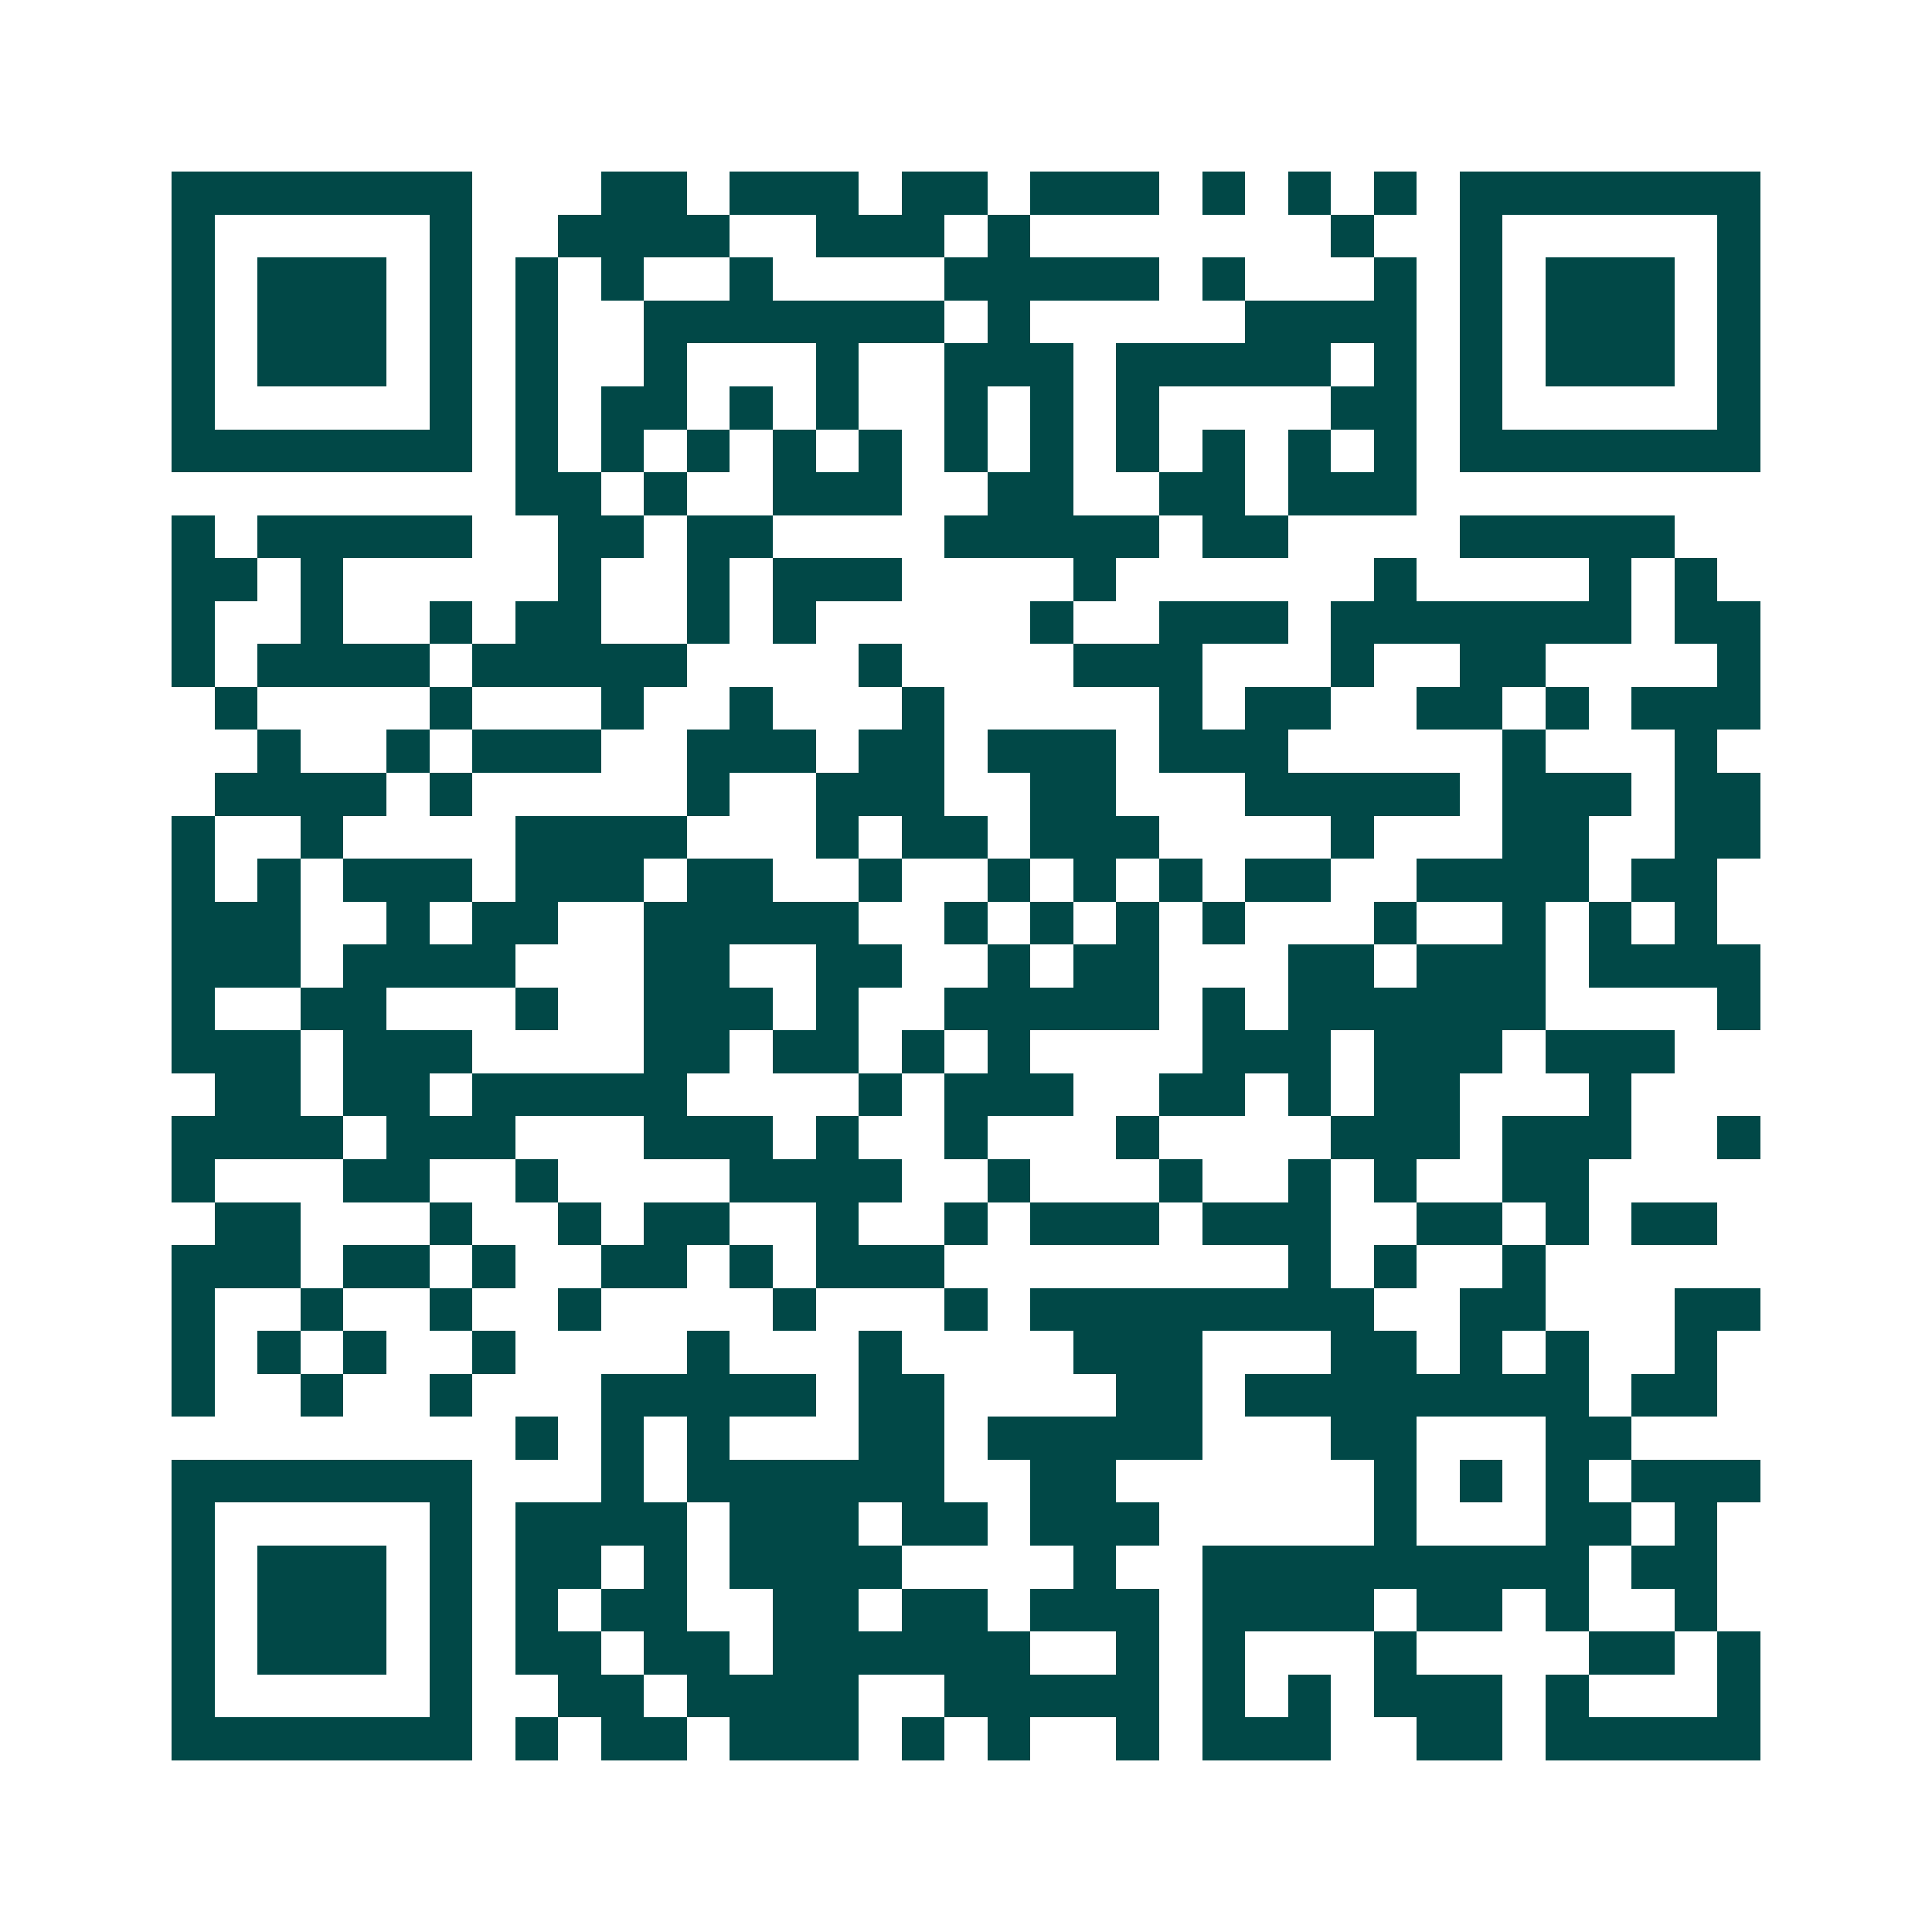 <svg xmlns="http://www.w3.org/2000/svg" width="200" height="200" viewBox="0 0 45 45" shape-rendering="crispEdges"><path fill="#ffffff" d="M0 0h45v45H0z"/><path stroke="#014847" d="M4 4.5h7m3 0h2m1 0h3m1 0h2m1 0h3m1 0h1m1 0h1m1 0h1m1 0h7M4 5.5h1m5 0h1m2 0h4m2 0h3m1 0h1m7 0h1m2 0h1m5 0h1M4 6.5h1m1 0h3m1 0h1m1 0h1m1 0h1m2 0h1m4 0h5m1 0h1m3 0h1m1 0h1m1 0h3m1 0h1M4 7.5h1m1 0h3m1 0h1m1 0h1m2 0h7m1 0h1m5 0h4m1 0h1m1 0h3m1 0h1M4 8.5h1m1 0h3m1 0h1m1 0h1m2 0h1m3 0h1m2 0h3m1 0h5m1 0h1m1 0h1m1 0h3m1 0h1M4 9.5h1m5 0h1m1 0h1m1 0h2m1 0h1m1 0h1m2 0h1m1 0h1m1 0h1m4 0h2m1 0h1m5 0h1M4 10.5h7m1 0h1m1 0h1m1 0h1m1 0h1m1 0h1m1 0h1m1 0h1m1 0h1m1 0h1m1 0h1m1 0h1m1 0h7M12 11.5h2m1 0h1m2 0h3m2 0h2m2 0h2m1 0h3M4 12.5h1m1 0h5m2 0h2m1 0h2m4 0h5m1 0h2m4 0h5M4 13.5h2m1 0h1m5 0h1m2 0h1m1 0h3m4 0h1m6 0h1m4 0h1m1 0h1M4 14.5h1m2 0h1m2 0h1m1 0h2m2 0h1m1 0h1m5 0h1m2 0h3m1 0h7m1 0h2M4 15.5h1m1 0h4m1 0h5m4 0h1m4 0h3m3 0h1m2 0h2m4 0h1M5 16.5h1m4 0h1m3 0h1m2 0h1m3 0h1m5 0h1m1 0h2m2 0h2m1 0h1m1 0h3M6 17.5h1m2 0h1m1 0h3m2 0h3m1 0h2m1 0h3m1 0h3m5 0h1m3 0h1M5 18.5h4m1 0h1m5 0h1m2 0h3m2 0h2m3 0h5m1 0h3m1 0h2M4 19.5h1m2 0h1m4 0h4m3 0h1m1 0h2m1 0h3m4 0h1m3 0h2m2 0h2M4 20.5h1m1 0h1m1 0h3m1 0h3m1 0h2m2 0h1m2 0h1m1 0h1m1 0h1m1 0h2m2 0h4m1 0h2M4 21.5h3m2 0h1m1 0h2m2 0h5m2 0h1m1 0h1m1 0h1m1 0h1m3 0h1m2 0h1m1 0h1m1 0h1M4 22.5h3m1 0h4m3 0h2m2 0h2m2 0h1m1 0h2m3 0h2m1 0h3m1 0h4M4 23.5h1m2 0h2m3 0h1m2 0h3m1 0h1m2 0h5m1 0h1m1 0h6m4 0h1M4 24.5h3m1 0h3m4 0h2m1 0h2m1 0h1m1 0h1m4 0h3m1 0h3m1 0h3M5 25.5h2m1 0h2m1 0h5m4 0h1m1 0h3m2 0h2m1 0h1m1 0h2m3 0h1M4 26.5h4m1 0h3m3 0h3m1 0h1m2 0h1m3 0h1m4 0h3m1 0h3m2 0h1M4 27.5h1m3 0h2m2 0h1m4 0h4m2 0h1m3 0h1m2 0h1m1 0h1m2 0h2M5 28.5h2m3 0h1m2 0h1m1 0h2m2 0h1m2 0h1m1 0h3m1 0h3m2 0h2m1 0h1m1 0h2M4 29.5h3m1 0h2m1 0h1m2 0h2m1 0h1m1 0h3m8 0h1m1 0h1m2 0h1M4 30.5h1m2 0h1m2 0h1m2 0h1m4 0h1m3 0h1m1 0h8m2 0h2m3 0h2M4 31.5h1m1 0h1m1 0h1m2 0h1m4 0h1m3 0h1m4 0h3m3 0h2m1 0h1m1 0h1m2 0h1M4 32.5h1m2 0h1m2 0h1m3 0h5m1 0h2m4 0h2m1 0h8m1 0h2M12 33.5h1m1 0h1m1 0h1m3 0h2m1 0h5m3 0h2m3 0h2M4 34.5h7m3 0h1m1 0h6m2 0h2m6 0h1m1 0h1m1 0h1m1 0h3M4 35.5h1m5 0h1m1 0h4m1 0h3m1 0h2m1 0h3m5 0h1m3 0h2m1 0h1M4 36.5h1m1 0h3m1 0h1m1 0h2m1 0h1m1 0h4m4 0h1m2 0h9m1 0h2M4 37.5h1m1 0h3m1 0h1m1 0h1m1 0h2m2 0h2m1 0h2m1 0h3m1 0h4m1 0h2m1 0h1m2 0h1M4 38.5h1m1 0h3m1 0h1m1 0h2m1 0h2m1 0h6m2 0h1m1 0h1m3 0h1m4 0h2m1 0h1M4 39.5h1m5 0h1m2 0h2m1 0h4m2 0h5m1 0h1m1 0h1m1 0h3m1 0h1m3 0h1M4 40.5h7m1 0h1m1 0h2m1 0h3m1 0h1m1 0h1m2 0h1m1 0h3m2 0h2m1 0h5"/></svg>
